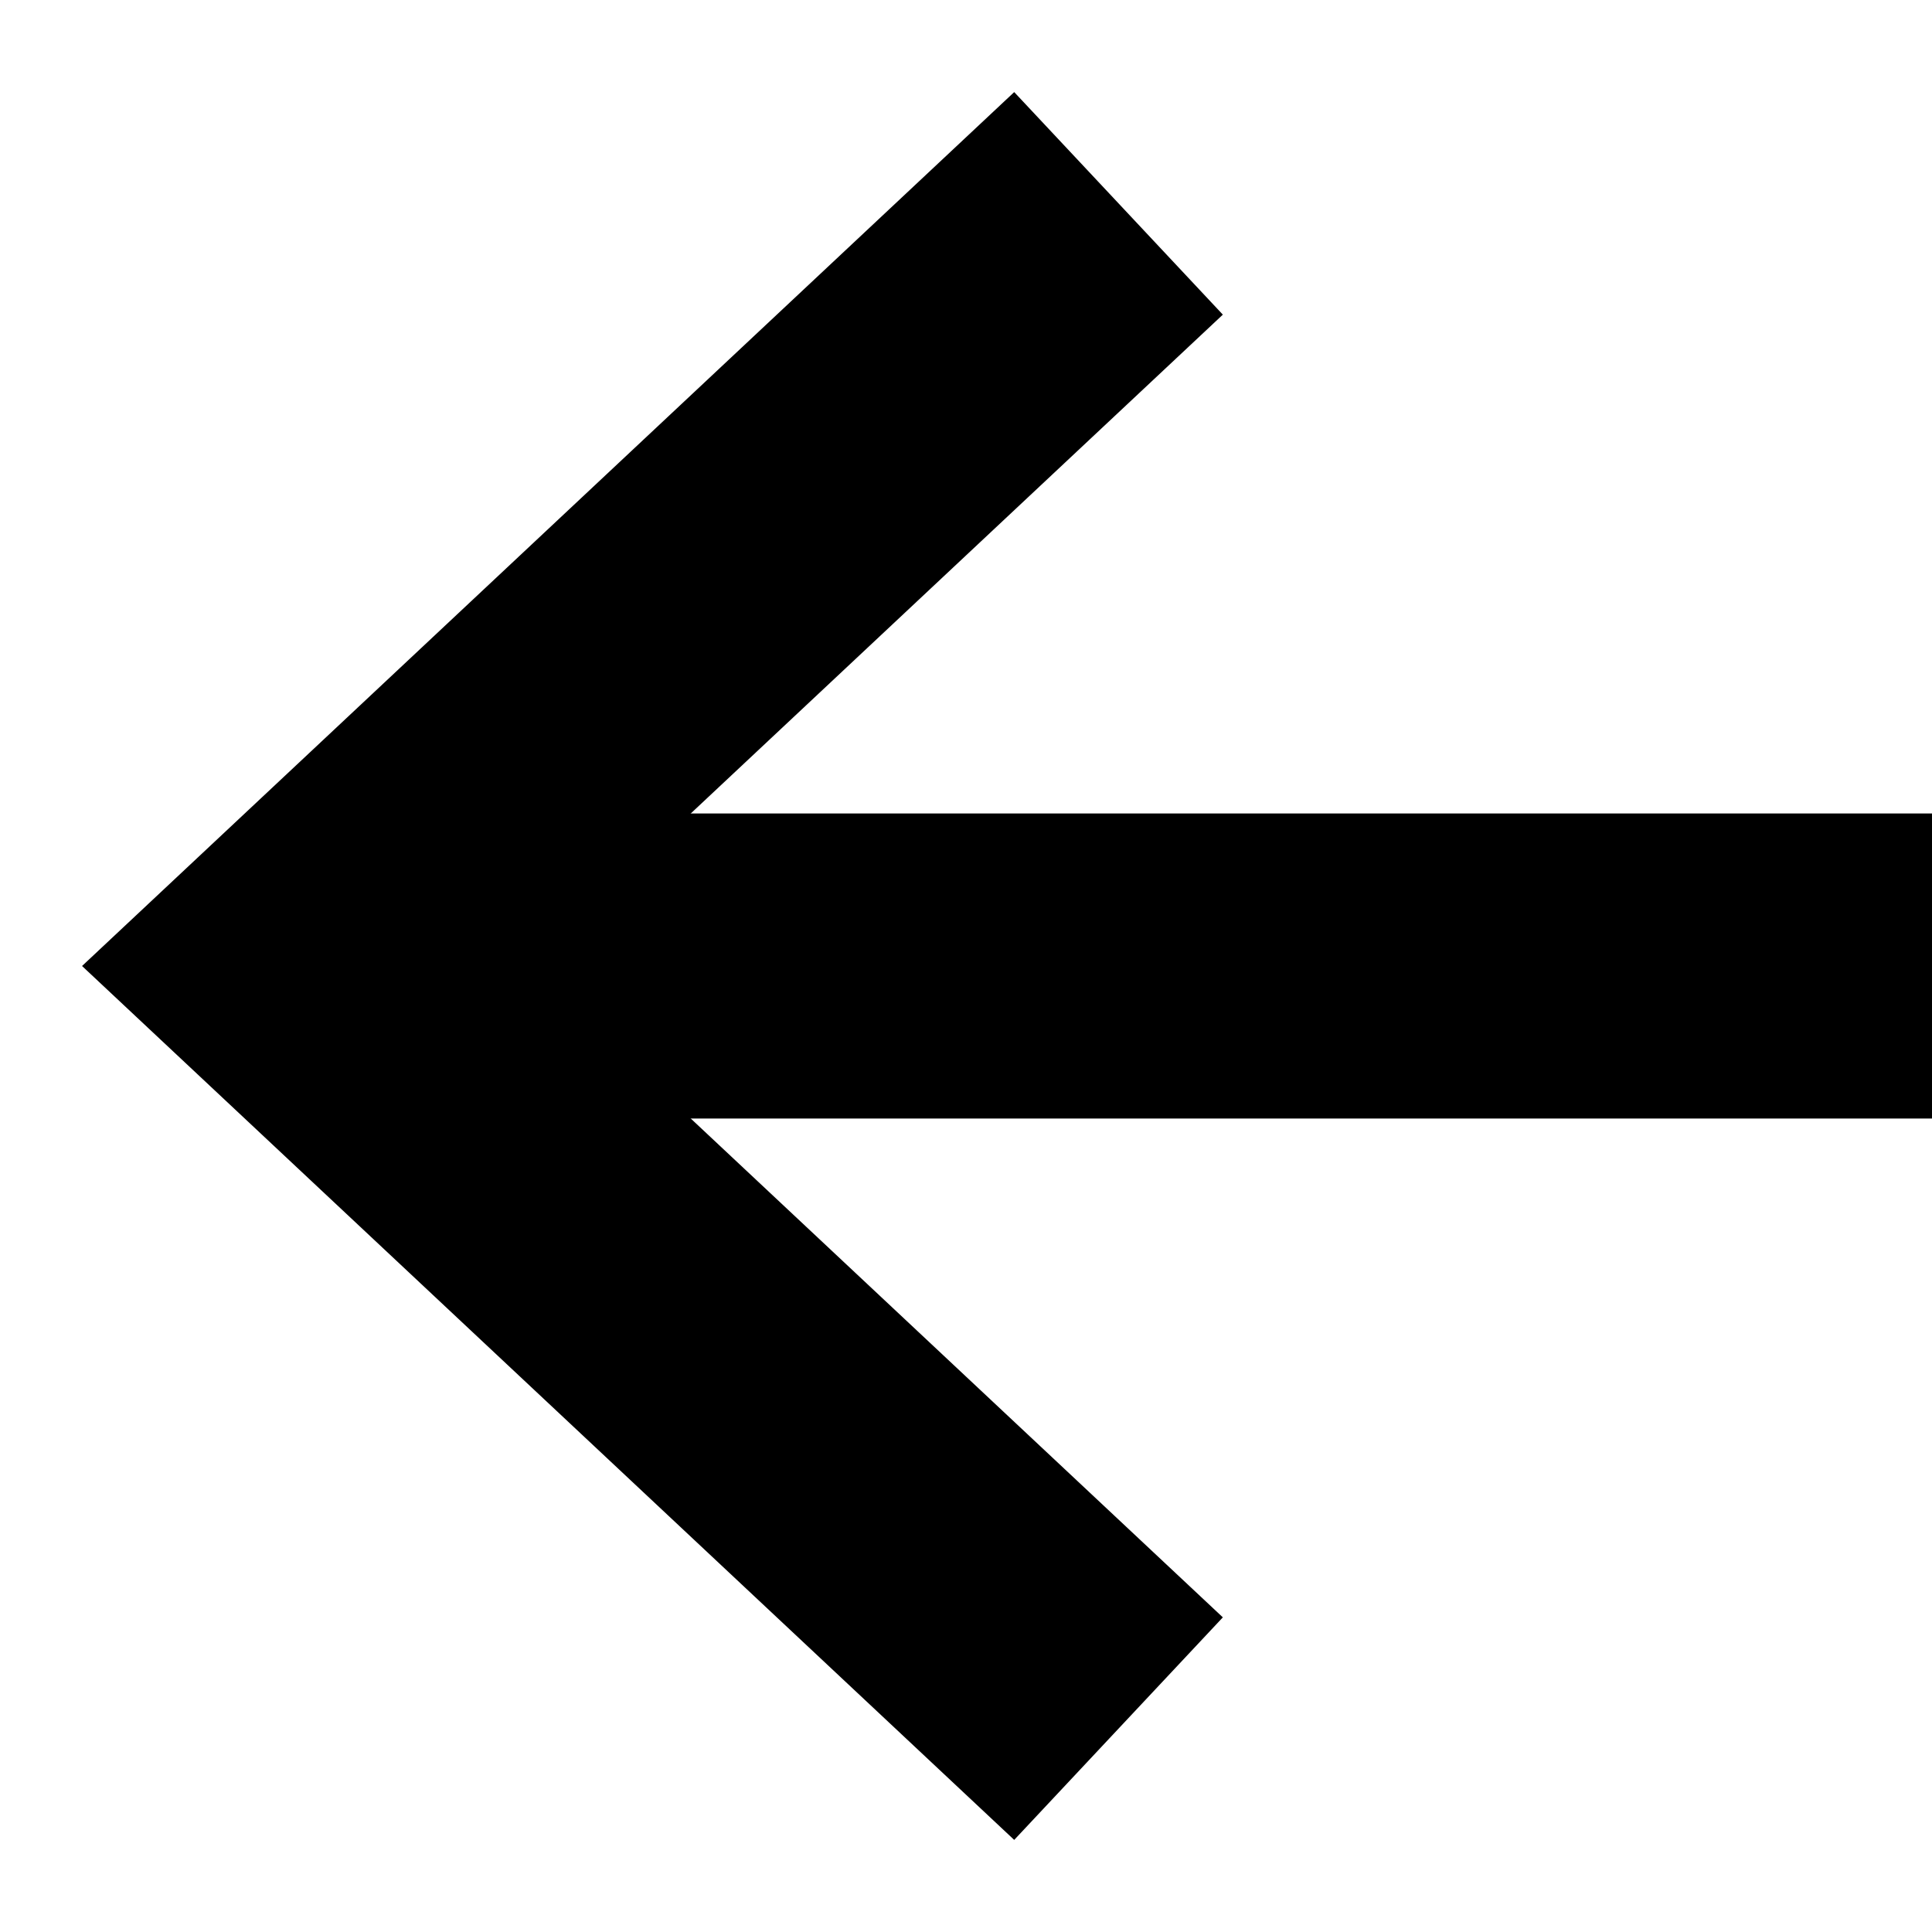 <svg width="19" height="19" viewBox="0 0 19 19" fill="none" xmlns="http://www.w3.org/2000/svg">
<path d="M11 2L3 9.5L11 17" stroke="black" stroke-width="3"/>
<line x1="3" y1="9.5" x2="19" y2="9.5" stroke="black" stroke-width="3"/>
</svg>
